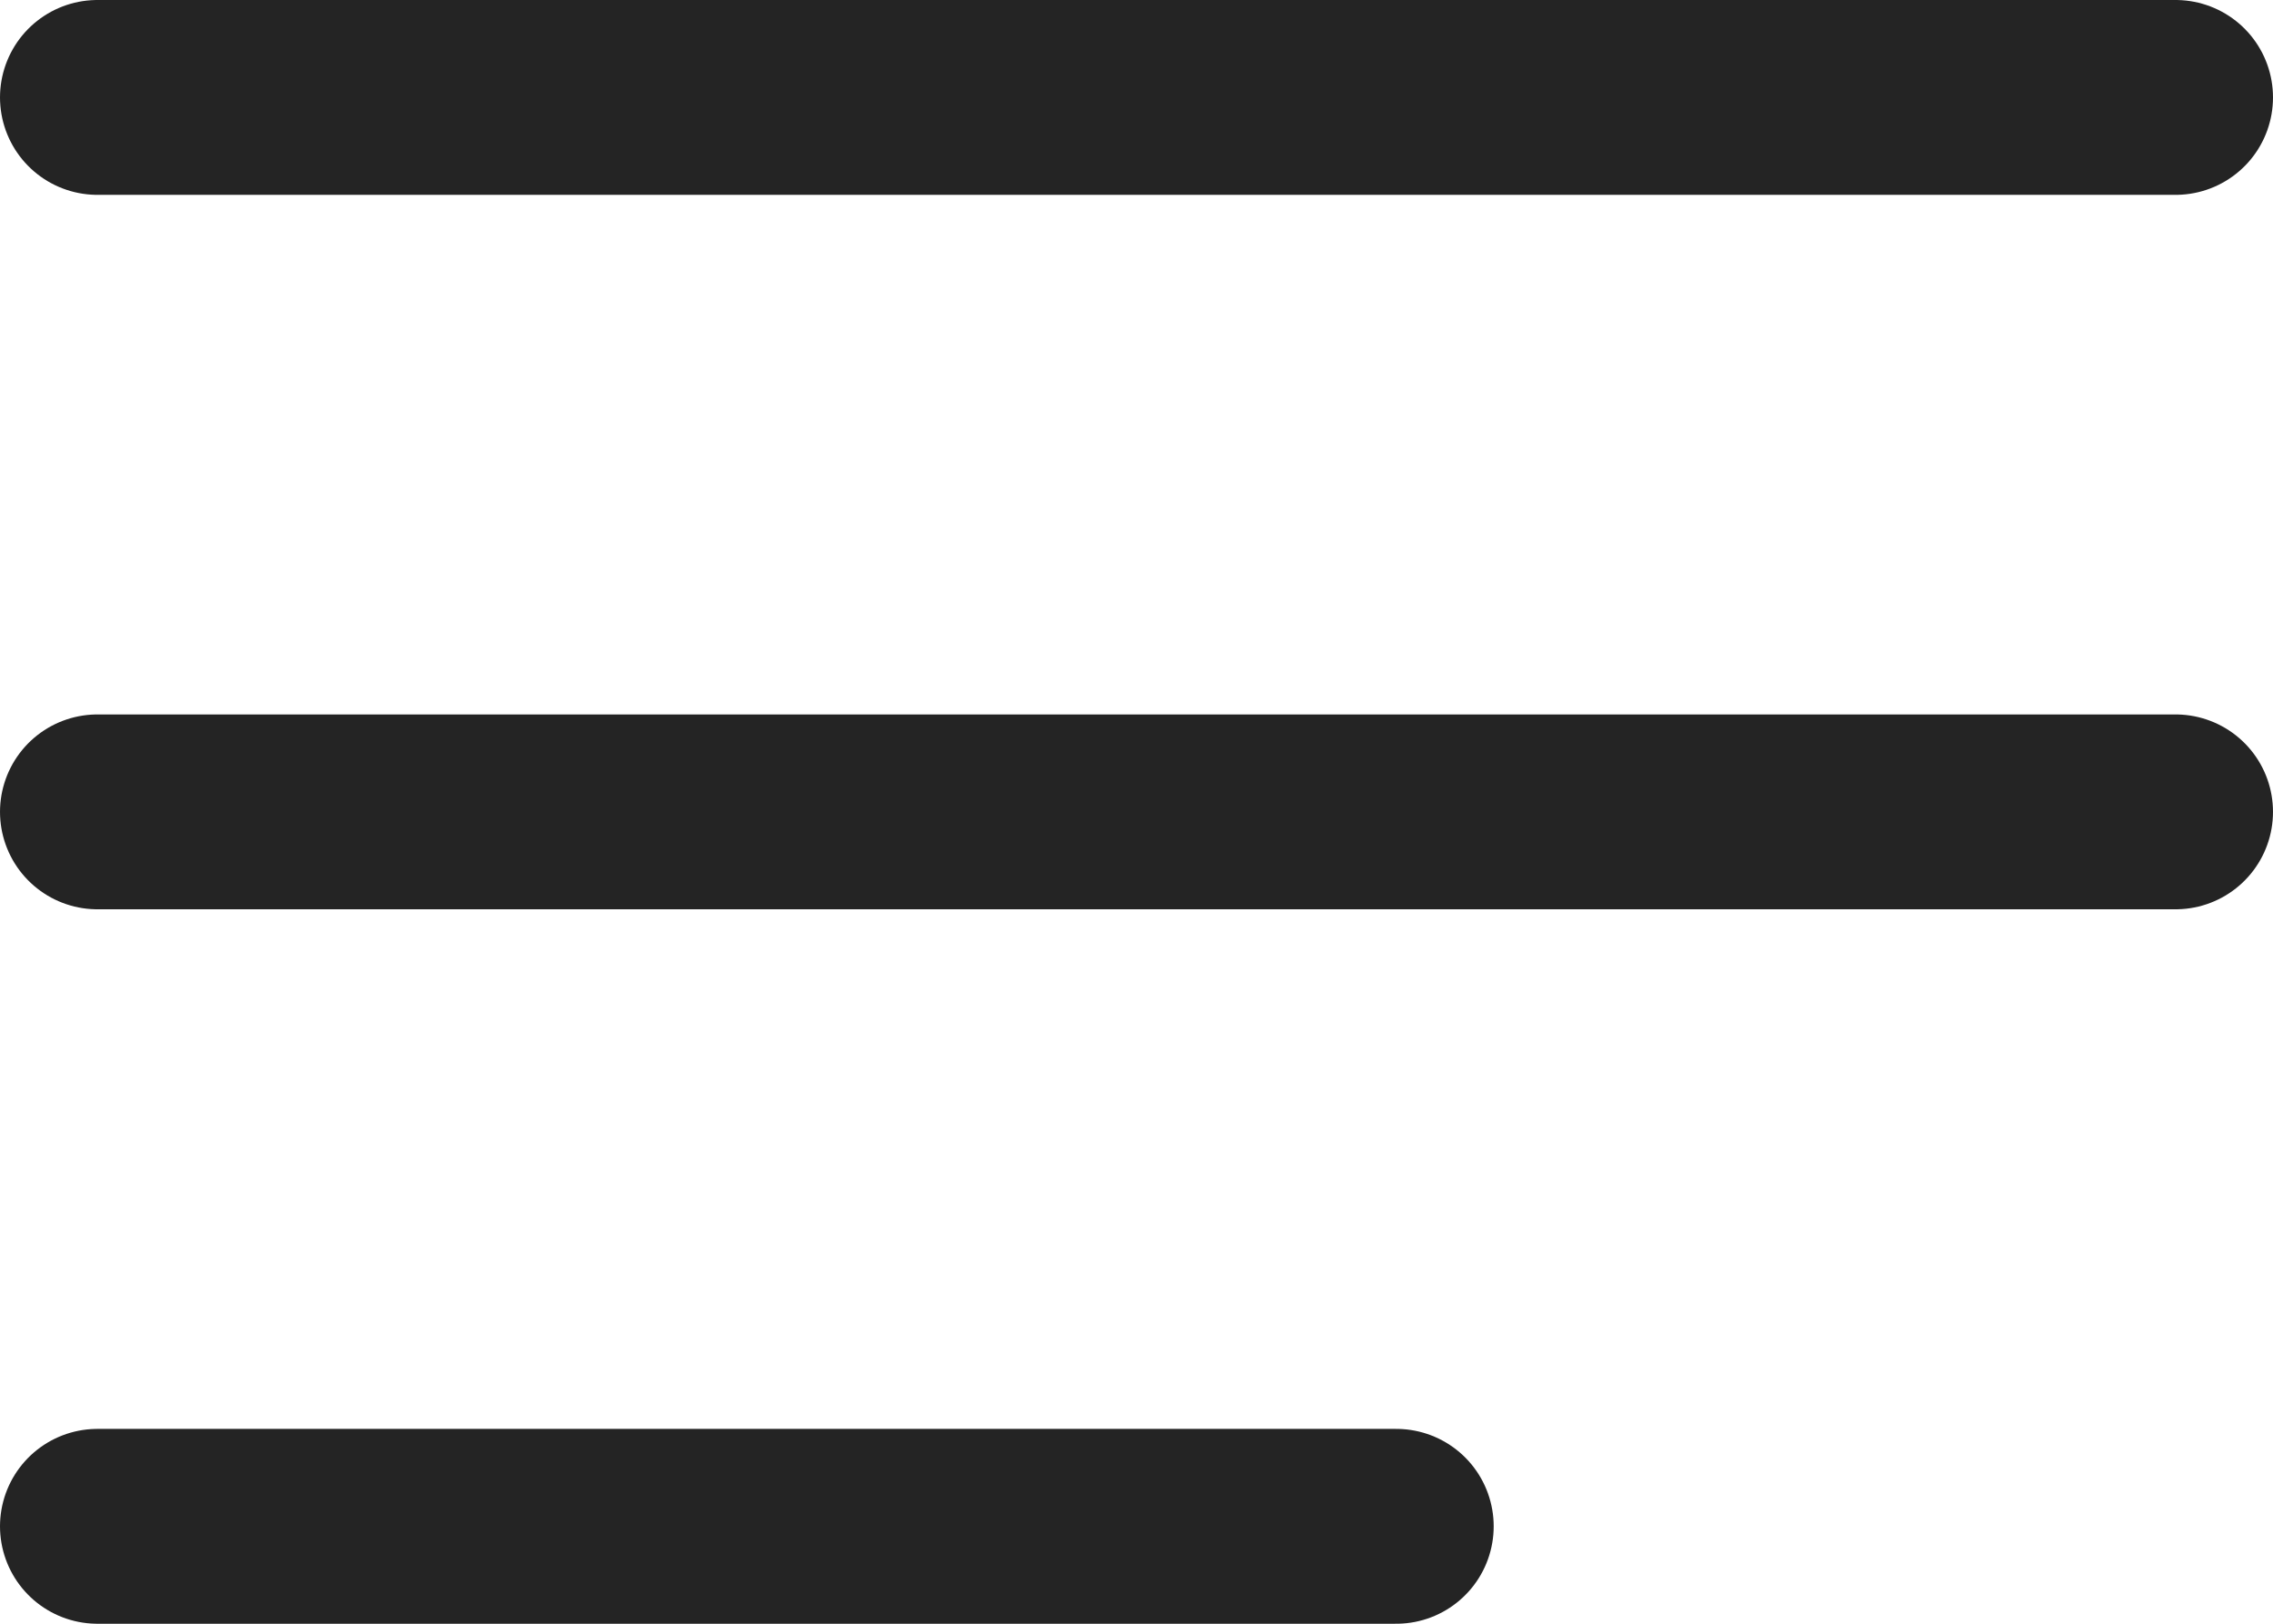 <svg xmlns="http://www.w3.org/2000/svg" width="35" height="25" viewBox="0 0 35 25" fill="none"><path d="M1.5 1.5H33.5" stroke="#242424" stroke-width="3" stroke-linecap="round"></path><path d="M1.5 12.5H33.5" stroke="#242424" stroke-width="3" stroke-linecap="round"></path><path d="M1.5 23.5H21.5" stroke="#242424" stroke-width="3" stroke-linecap="round"></path></svg>